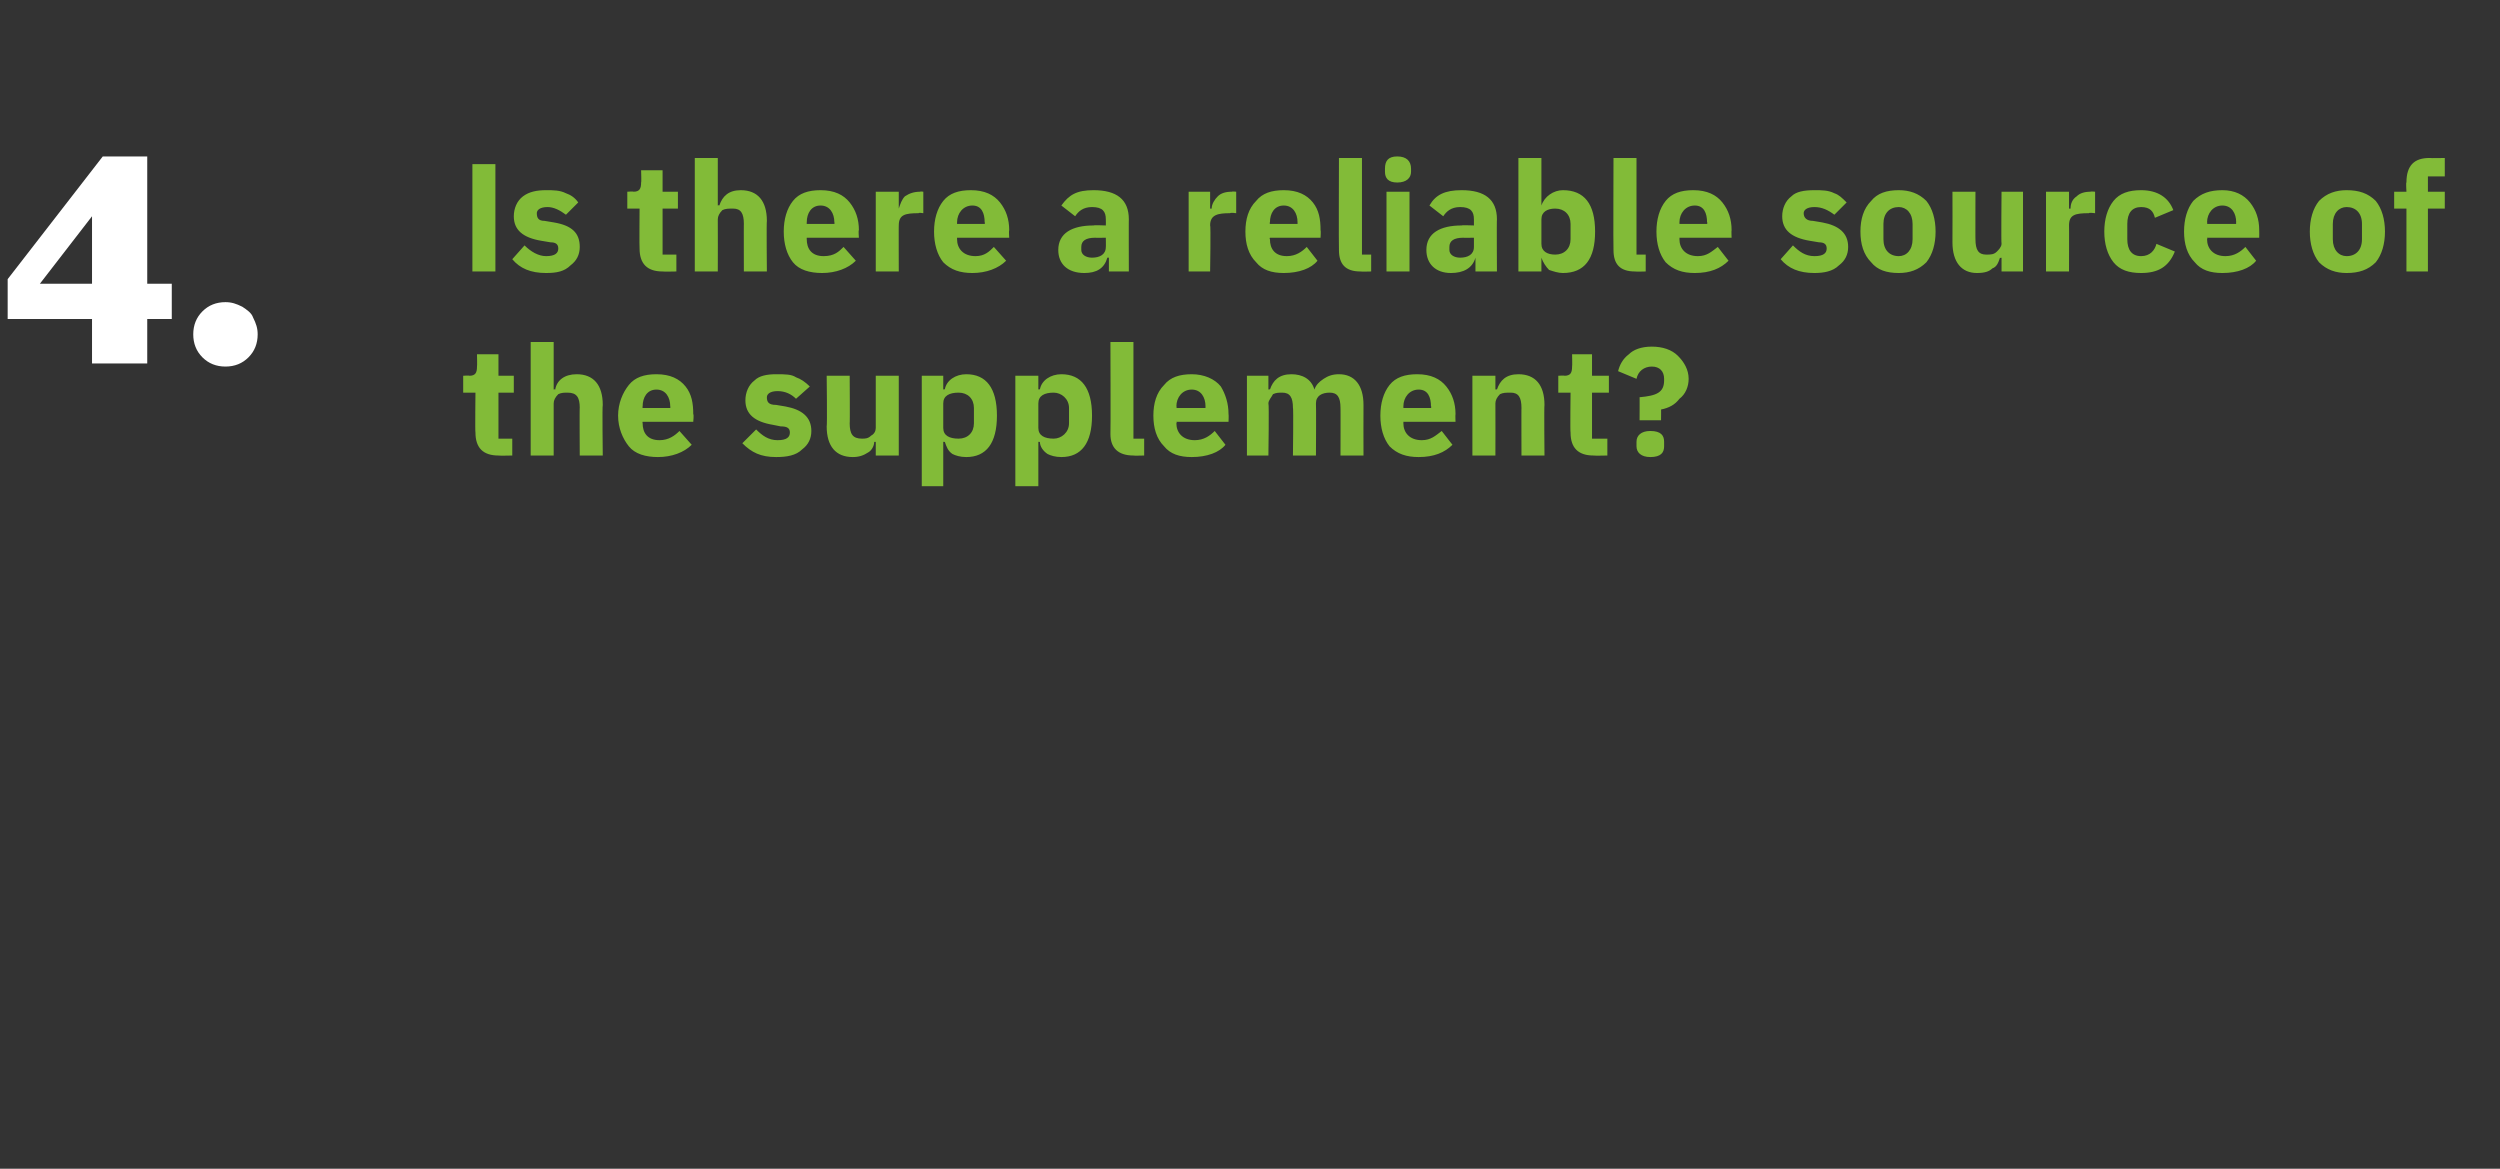 <?xml version="1.0" standalone="no"?><!DOCTYPE svg PUBLIC "-//W3C//DTD SVG 1.1//EN" "http://www.w3.org/Graphics/SVG/1.1/DTD/svg11.dtd"><svg xmlns="http://www.w3.org/2000/svg" version="1.1" width="163px" height="76.2px" viewBox="0 -10 163 76.2" style="top:-10px"><rect x="0" y="-10" width="163" height="76.2" fill="#333333" stroke="none"/>  <desc>4. Is there a reliable source of the supplement?</desc>  <defs/>  <g id="Polygon105094">    <path d="M 33.4 19.7 L 33.4 18.6 L 32.5 18.6 L 32.5 15.6 L 33.5 15.6 L 33.5 14.5 L 32.5 14.5 L 32.5 13.1 L 31.1 13.1 C 31.1 13.1 31.12 13.91 31.1 13.9 C 31.1 14.3 31 14.5 30.6 14.5 C 30.6 14.47 30.2 14.5 30.2 14.5 L 30.2 15.6 L 31 15.6 C 31 15.6 30.97 18.19 31 18.2 C 31 19.2 31.5 19.7 32.5 19.7 C 32.53 19.72 33.4 19.7 33.4 19.7 Z M 34.6 19.7 L 36.1 19.7 C 36.1 19.7 36.1 16.32 36.1 16.3 C 36.1 16.1 36.2 15.9 36.4 15.7 C 36.6 15.6 36.8 15.6 37 15.6 C 37.6 15.6 37.8 15.9 37.8 16.6 C 37.78 16.55 37.8 19.7 37.8 19.7 L 39.3 19.7 C 39.3 19.7 39.26 16.43 39.3 16.4 C 39.3 15.1 38.7 14.4 37.6 14.4 C 36.8 14.4 36.3 14.8 36.2 15.4 C 36.16 15.36 36.1 15.4 36.1 15.4 L 36.1 12.3 L 34.6 12.3 L 34.6 19.7 Z M 45.1 19 C 45.1 19 44.3 18.1 44.3 18.1 C 44 18.4 43.6 18.7 43 18.7 C 42.2 18.7 41.9 18.2 41.9 17.6 C 41.88 17.55 41.9 17.5 41.9 17.5 L 45.2 17.5 C 45.2 17.5 45.25 17.03 45.2 17 C 45.2 16.3 45.1 15.7 44.7 15.2 C 44.3 14.7 43.7 14.4 42.8 14.4 C 42 14.4 41.4 14.6 41 15.1 C 40.6 15.6 40.3 16.3 40.3 17.1 C 40.3 17.9 40.6 18.6 41 19.1 C 41.4 19.6 42.1 19.8 42.9 19.8 C 43.8 19.8 44.6 19.5 45.1 19 Z M 43.7 16.5 C 43.72 16.51 43.7 16.6 43.7 16.6 L 41.9 16.6 C 41.9 16.6 41.88 16.52 41.9 16.5 C 41.9 15.9 42.2 15.4 42.8 15.4 C 43.4 15.4 43.7 15.9 43.7 16.5 Z M 52.3 19.3 C 52.7 19 52.9 18.6 52.9 18.1 C 52.9 17.2 52.3 16.7 51.2 16.5 C 51.2 16.5 50.6 16.4 50.6 16.4 C 50.1 16.4 50 16.2 50 15.9 C 50 15.7 50.2 15.5 50.7 15.5 C 51.2 15.5 51.6 15.7 51.9 16 C 51.9 16 52.8 15.2 52.8 15.2 C 52.5 14.9 52.2 14.7 51.9 14.6 C 51.6 14.4 51.2 14.4 50.6 14.4 C 50 14.4 49.5 14.5 49.2 14.8 C 48.8 15.1 48.6 15.6 48.6 16.1 C 48.6 17 49.2 17.5 50.4 17.7 C 50.4 17.7 50.9 17.8 50.9 17.8 C 51.3 17.8 51.5 17.9 51.5 18.2 C 51.5 18.5 51.3 18.7 50.7 18.7 C 50.1 18.7 49.7 18.4 49.3 18 C 49.3 18 48.4 18.9 48.4 18.9 C 49 19.5 49.6 19.8 50.6 19.8 C 51.3 19.8 51.9 19.7 52.3 19.3 Z M 57.1 19.7 L 58.6 19.7 L 58.6 14.5 L 57.1 14.5 C 57.1 14.5 57.1 17.88 57.1 17.9 C 57.1 18.1 57 18.3 56.8 18.4 C 56.6 18.6 56.4 18.6 56.2 18.6 C 55.6 18.6 55.4 18.3 55.4 17.6 C 55.42 17.64 55.4 14.5 55.4 14.5 L 53.9 14.5 C 53.9 14.5 53.94 17.77 53.9 17.8 C 53.9 19.1 54.5 19.8 55.6 19.8 C 56 19.8 56.3 19.7 56.6 19.5 C 56.8 19.4 57 19.1 57 18.8 C 57.05 18.84 57.1 18.8 57.1 18.8 L 57.1 19.7 Z M 60.1 21.7 L 61.5 21.7 L 61.5 18.8 C 61.5 18.8 61.59 18.84 61.6 18.8 C 61.7 19.1 61.8 19.4 62.1 19.6 C 62.3 19.7 62.6 19.8 63 19.8 C 64.3 19.8 65 18.9 65 17.1 C 65 15.3 64.3 14.4 63 14.4 C 62.3 14.4 61.7 14.8 61.6 15.4 C 61.59 15.35 61.5 15.4 61.5 15.4 L 61.5 14.5 L 60.1 14.5 L 60.1 21.7 Z M 61.5 17.9 C 61.5 17.9 61.5 16.3 61.5 16.3 C 61.5 15.8 61.9 15.6 62.5 15.6 C 63.1 15.6 63.5 16 63.5 16.6 C 63.5 16.6 63.5 17.6 63.5 17.6 C 63.5 18.2 63.1 18.6 62.5 18.6 C 61.9 18.6 61.5 18.4 61.5 17.9 Z M 66.2 21.7 L 67.7 21.7 L 67.7 18.8 C 67.7 18.8 67.77 18.84 67.8 18.8 C 67.8 19.1 68 19.4 68.3 19.6 C 68.5 19.7 68.8 19.8 69.2 19.8 C 70.5 19.8 71.2 18.9 71.2 17.1 C 71.2 15.3 70.5 14.4 69.2 14.4 C 68.5 14.4 67.9 14.8 67.8 15.4 C 67.77 15.35 67.7 15.4 67.7 15.4 L 67.7 14.5 L 66.2 14.5 L 66.2 21.7 Z M 67.7 17.9 C 67.7 17.9 67.7 16.3 67.7 16.3 C 67.7 15.8 68.1 15.6 68.7 15.6 C 69.2 15.6 69.7 16 69.7 16.6 C 69.7 16.6 69.7 17.6 69.7 17.6 C 69.7 18.2 69.2 18.6 68.7 18.6 C 68.1 18.6 67.7 18.4 67.7 17.9 Z M 74.6 19.7 L 74.6 18.6 L 73.9 18.6 L 73.9 12.3 L 72.4 12.3 C 72.4 12.3 72.42 18.28 72.4 18.3 C 72.4 19.2 72.9 19.7 73.9 19.7 C 73.89 19.72 74.6 19.7 74.6 19.7 Z M 79.9 19 C 79.9 19 79.2 18.1 79.2 18.1 C 78.9 18.4 78.5 18.7 77.9 18.7 C 77.1 18.7 76.7 18.2 76.7 17.6 C 76.75 17.55 76.7 17.5 76.7 17.5 L 80.1 17.5 C 80.1 17.5 80.12 17.03 80.1 17 C 80.1 16.3 79.9 15.7 79.6 15.2 C 79.2 14.7 78.5 14.4 77.7 14.4 C 76.9 14.4 76.3 14.6 75.9 15.1 C 75.4 15.6 75.2 16.3 75.2 17.1 C 75.2 17.9 75.4 18.6 75.9 19.1 C 76.3 19.6 76.9 19.8 77.7 19.8 C 78.7 19.8 79.5 19.5 79.9 19 Z M 78.6 16.5 C 78.59 16.51 78.6 16.6 78.6 16.6 L 76.7 16.6 C 76.7 16.6 76.75 16.52 76.7 16.5 C 76.7 15.9 77.1 15.4 77.7 15.4 C 78.3 15.4 78.6 15.9 78.6 16.5 Z M 82.7 19.7 C 82.7 19.7 82.75 16.32 82.7 16.3 C 82.7 16.1 82.9 15.9 83 15.7 C 83.2 15.6 83.4 15.6 83.6 15.6 C 84.1 15.6 84.3 15.9 84.3 16.6 C 84.34 16.55 84.3 19.7 84.3 19.7 L 85.8 19.7 C 85.8 19.7 85.82 16.32 85.8 16.3 C 85.8 15.8 86.2 15.6 86.7 15.6 C 87.2 15.6 87.4 15.9 87.4 16.6 C 87.41 16.55 87.4 19.7 87.4 19.7 L 88.9 19.7 C 88.9 19.7 88.89 16.43 88.9 16.4 C 88.9 15.1 88.3 14.4 87.3 14.4 C 86.9 14.4 86.6 14.5 86.3 14.7 C 86 14.9 85.8 15.1 85.7 15.4 C 85.7 15.4 85.7 15.4 85.7 15.4 C 85.5 14.7 84.9 14.4 84.2 14.4 C 83.4 14.4 83 14.8 82.8 15.4 C 82.81 15.36 82.7 15.4 82.7 15.4 L 82.7 14.5 L 81.3 14.5 L 81.3 19.7 L 82.7 19.7 Z M 94.7 19 C 94.7 19 94 18.1 94 18.1 C 93.6 18.4 93.3 18.7 92.7 18.7 C 91.9 18.7 91.5 18.2 91.5 17.6 C 91.51 17.55 91.5 17.5 91.5 17.5 L 94.9 17.5 C 94.9 17.5 94.88 17.03 94.9 17 C 94.9 16.3 94.7 15.7 94.3 15.2 C 93.9 14.7 93.3 14.4 92.4 14.4 C 91.6 14.4 91 14.6 90.6 15.1 C 90.2 15.6 90 16.3 90 17.1 C 90 17.9 90.2 18.6 90.6 19.1 C 91.1 19.6 91.7 19.8 92.5 19.8 C 93.5 19.8 94.2 19.5 94.7 19 Z M 93.3 16.5 C 93.35 16.51 93.3 16.6 93.3 16.6 L 91.5 16.6 C 91.5 16.6 91.51 16.52 91.5 16.5 C 91.5 15.9 91.9 15.4 92.5 15.4 C 93.1 15.4 93.3 15.9 93.3 16.5 Z M 97.5 19.7 C 97.5 19.7 97.51 16.32 97.5 16.3 C 97.5 16.1 97.6 15.9 97.8 15.7 C 98 15.6 98.2 15.6 98.5 15.6 C 99 15.6 99.2 15.9 99.2 16.6 C 99.19 16.55 99.2 19.7 99.2 19.7 L 100.7 19.7 C 100.7 19.7 100.67 16.43 100.7 16.4 C 100.7 15.1 100.1 14.4 99 14.4 C 98.2 14.4 97.8 14.8 97.6 15.4 C 97.57 15.36 97.5 15.4 97.5 15.4 L 97.5 14.5 L 96 14.5 L 96 19.7 L 97.5 19.7 Z M 104.8 19.7 L 104.8 18.6 L 103.8 18.6 L 103.8 15.6 L 104.9 15.6 L 104.9 14.5 L 103.8 14.5 L 103.8 13.1 L 102.5 13.1 C 102.5 13.1 102.52 13.91 102.5 13.9 C 102.5 14.3 102.4 14.5 102 14.5 C 102 14.47 101.6 14.5 101.6 14.5 L 101.6 15.6 L 102.4 15.6 C 102.4 15.6 102.37 18.19 102.4 18.2 C 102.4 19.2 102.9 19.7 103.9 19.7 C 103.93 19.72 104.8 19.7 104.8 19.7 Z M 108.3 17.4 C 108.3 17.4 108.31 16.67 108.3 16.7 C 108.8 16.6 109.2 16.4 109.5 16 C 109.9 15.7 110.1 15.2 110.1 14.7 C 110.1 14.1 109.8 13.6 109.4 13.2 C 109 12.8 108.4 12.6 107.7 12.6 C 107 12.6 106.5 12.8 106.2 13.1 C 105.8 13.4 105.6 13.8 105.5 14.2 C 105.5 14.2 106.7 14.7 106.7 14.7 C 106.8 14.2 107.2 13.9 107.7 13.9 C 108.2 13.9 108.5 14.2 108.5 14.7 C 108.5 14.7 108.5 14.8 108.5 14.8 C 108.5 15.6 108 15.8 106.9 15.9 C 106.91 15.86 106.9 17.4 106.9 17.4 L 108.3 17.4 Z M 108.5 19.1 C 108.5 19.1 108.5 18.8 108.5 18.8 C 108.5 18.4 108.3 18.1 107.6 18.1 C 107 18.1 106.7 18.4 106.7 18.8 C 106.7 18.8 106.7 19.1 106.7 19.1 C 106.7 19.5 107 19.8 107.6 19.8 C 108.3 19.8 108.5 19.5 108.5 19.1 Z " stroke="none" fill="#82bb38"/>  </g>  <g id="Polygon105093">    <path d="M 30.8 0.7 L 32.3 0.7 L 32.3 7.7 L 30.8 7.7 L 30.8 0.7 Z M 37.2 7.3 C 37.6 7 37.8 6.6 37.8 6.1 C 37.8 5.2 37.3 4.7 36.1 4.5 C 36.1 4.5 35.5 4.4 35.5 4.4 C 35.1 4.4 35 4.2 35 3.9 C 35 3.7 35.2 3.5 35.7 3.5 C 36.1 3.5 36.5 3.7 36.9 4 C 36.9 4 37.7 3.2 37.7 3.2 C 37.5 2.9 37.2 2.7 36.9 2.6 C 36.5 2.4 36.1 2.4 35.6 2.4 C 35 2.4 34.5 2.5 34.1 2.8 C 33.7 3.1 33.5 3.6 33.5 4.1 C 33.5 5 34.1 5.5 35.3 5.7 C 35.3 5.7 35.9 5.8 35.9 5.8 C 36.2 5.8 36.4 5.9 36.4 6.2 C 36.4 6.5 36.2 6.7 35.6 6.7 C 35.1 6.7 34.6 6.4 34.2 6 C 34.2 6 33.4 6.9 33.4 6.9 C 33.9 7.5 34.6 7.8 35.6 7.8 C 36.3 7.8 36.8 7.7 37.2 7.3 Z M 44.1 7.7 L 44.1 6.6 L 43.2 6.6 L 43.2 3.6 L 44.2 3.6 L 44.2 2.5 L 43.2 2.5 L 43.2 1.1 L 41.8 1.1 C 41.8 1.1 41.83 1.91 41.8 1.9 C 41.8 2.3 41.7 2.5 41.3 2.5 C 41.31 2.47 40.9 2.5 40.9 2.5 L 40.9 3.6 L 41.7 3.6 C 41.7 3.6 41.68 6.19 41.7 6.2 C 41.7 7.2 42.2 7.7 43.2 7.7 C 43.24 7.72 44.1 7.7 44.1 7.7 Z M 45.3 7.7 L 46.8 7.7 C 46.8 7.7 46.81 4.32 46.8 4.3 C 46.8 4.1 46.9 3.9 47.1 3.7 C 47.3 3.6 47.5 3.6 47.8 3.6 C 48.3 3.6 48.5 3.9 48.5 4.6 C 48.49 4.55 48.5 7.7 48.5 7.7 L 50 7.7 C 50 7.7 49.97 4.43 50 4.4 C 50 3.1 49.4 2.4 48.3 2.4 C 47.5 2.4 47.1 2.8 46.9 3.4 C 46.87 3.36 46.8 3.4 46.8 3.4 L 46.8 0.3 L 45.3 0.3 L 45.3 7.7 Z M 55.8 7 C 55.8 7 55 6.1 55 6.1 C 54.7 6.4 54.4 6.7 53.7 6.7 C 52.9 6.7 52.6 6.2 52.6 5.6 C 52.59 5.55 52.6 5.5 52.6 5.5 L 56 5.5 C 56 5.5 55.96 5.03 56 5 C 56 4.3 55.8 3.7 55.4 3.2 C 55 2.7 54.4 2.4 53.5 2.4 C 52.7 2.4 52.1 2.6 51.7 3.1 C 51.3 3.6 51.1 4.3 51.1 5.1 C 51.1 5.9 51.3 6.6 51.7 7.1 C 52.1 7.6 52.8 7.8 53.6 7.8 C 54.5 7.8 55.3 7.5 55.8 7 Z M 54.4 4.5 C 54.43 4.51 54.4 4.6 54.4 4.6 L 52.6 4.6 C 52.6 4.6 52.59 4.52 52.6 4.5 C 52.6 3.9 52.9 3.4 53.5 3.4 C 54.1 3.4 54.4 3.9 54.4 4.5 Z M 58.6 7.7 C 58.6 7.7 58.59 4.65 58.6 4.7 C 58.6 4 59 3.9 59.9 3.9 C 59.87 3.85 60.2 3.9 60.2 3.9 L 60.2 2.5 C 60.2 2.5 59.98 2.47 60 2.5 C 59.6 2.5 59.3 2.6 59 2.8 C 58.8 3 58.7 3.3 58.6 3.6 C 58.64 3.61 58.6 3.6 58.6 3.6 L 58.6 2.5 L 57.1 2.5 L 57.1 7.7 L 58.6 7.7 Z M 65.6 7 C 65.6 7 64.8 6.1 64.8 6.1 C 64.5 6.4 64.2 6.7 63.6 6.7 C 62.8 6.7 62.4 6.2 62.4 5.6 C 62.4 5.55 62.4 5.5 62.4 5.5 L 65.8 5.5 C 65.8 5.5 65.77 5.03 65.8 5 C 65.8 4.3 65.6 3.7 65.2 3.2 C 64.8 2.7 64.2 2.4 63.3 2.4 C 62.5 2.4 61.9 2.6 61.5 3.1 C 61.1 3.6 60.9 4.3 60.9 5.1 C 60.9 5.9 61.1 6.6 61.5 7.1 C 62 7.6 62.6 7.8 63.4 7.8 C 64.3 7.8 65.1 7.5 65.6 7 Z M 64.2 4.5 C 64.24 4.51 64.2 4.6 64.2 4.6 L 62.4 4.6 C 62.4 4.6 62.4 4.52 62.4 4.5 C 62.4 3.9 62.8 3.4 63.4 3.4 C 64 3.4 64.2 3.9 64.2 4.5 Z M 73.6 4.3 C 73.59 4.27 73.6 7.7 73.6 7.7 L 72.3 7.7 L 72.3 6.8 C 72.3 6.8 72.2 6.8 72.2 6.8 C 72 7.5 71.5 7.8 70.7 7.8 C 69.6 7.8 69 7.2 69 6.3 C 69 5.2 69.9 4.7 71.3 4.7 C 71.28 4.67 72.1 4.7 72.1 4.7 C 72.1 4.7 72.11 4.34 72.1 4.3 C 72.1 3.8 71.9 3.5 71.2 3.5 C 70.6 3.5 70.3 3.8 70.1 4.1 C 70.1 4.1 69.2 3.4 69.2 3.4 C 69.7 2.7 70.2 2.4 71.3 2.4 C 72.8 2.4 73.6 3 73.6 4.3 Z M 72.1 5.5 C 72.1 5.5 71.39 5.51 71.4 5.5 C 70.8 5.5 70.5 5.7 70.5 6.1 C 70.5 6.1 70.5 6.3 70.5 6.3 C 70.5 6.6 70.8 6.8 71.2 6.8 C 71.7 6.8 72.1 6.6 72.1 6.1 C 72.11 6.13 72.1 5.5 72.1 5.5 Z M 78.9 7.7 C 78.9 7.7 78.95 4.65 78.9 4.7 C 78.9 4 79.4 3.9 80.2 3.9 C 80.23 3.85 80.6 3.9 80.6 3.9 L 80.6 2.5 C 80.6 2.5 80.34 2.47 80.3 2.5 C 79.9 2.5 79.6 2.6 79.4 2.8 C 79.2 3 79 3.3 79 3.6 C 79 3.61 78.9 3.6 78.9 3.6 L 78.9 2.5 L 77.5 2.5 L 77.5 7.7 L 78.9 7.7 Z M 85.9 7 C 85.9 7 85.2 6.1 85.2 6.1 C 84.9 6.4 84.5 6.7 83.9 6.7 C 83.1 6.7 82.8 6.2 82.8 5.6 C 82.76 5.55 82.8 5.5 82.8 5.5 L 86.1 5.5 C 86.1 5.5 86.13 5.03 86.1 5 C 86.1 4.3 86 3.7 85.6 3.2 C 85.2 2.7 84.6 2.4 83.7 2.4 C 82.9 2.4 82.3 2.6 81.9 3.1 C 81.4 3.6 81.2 4.3 81.2 5.1 C 81.2 5.9 81.4 6.6 81.9 7.1 C 82.3 7.6 82.9 7.8 83.7 7.8 C 84.7 7.8 85.5 7.5 85.9 7 Z M 84.6 4.5 C 84.6 4.51 84.6 4.6 84.6 4.6 L 82.8 4.6 C 82.8 4.6 82.76 4.52 82.8 4.5 C 82.8 3.9 83.1 3.4 83.7 3.4 C 84.3 3.4 84.6 3.9 84.6 4.5 Z M 89.4 7.7 L 89.4 6.6 L 88.8 6.6 L 88.8 0.3 L 87.3 0.3 C 87.3 0.3 87.28 6.28 87.3 6.3 C 87.3 7.2 87.7 7.7 88.7 7.7 C 88.75 7.72 89.4 7.7 89.4 7.7 Z M 92 1.2 C 92 1.2 92 1 92 1 C 92 0.5 91.7 0.2 91.1 0.2 C 90.5 0.2 90.3 0.5 90.3 1 C 90.3 1 90.3 1.2 90.3 1.2 C 90.3 1.6 90.5 1.9 91.1 1.9 C 91.7 1.9 92 1.6 92 1.2 Z M 90.4 7.7 L 91.9 7.7 L 91.9 2.5 L 90.4 2.5 L 90.4 7.7 Z M 97.6 4.3 C 97.58 4.27 97.6 7.7 97.6 7.7 L 96.2 7.7 L 96.2 6.8 C 96.2 6.8 96.19 6.8 96.2 6.8 C 96 7.5 95.4 7.8 94.6 7.8 C 93.6 7.8 93 7.2 93 6.3 C 93 5.2 93.9 4.7 95.3 4.7 C 95.27 4.67 96.1 4.7 96.1 4.7 C 96.1 4.7 96.1 4.34 96.1 4.3 C 96.1 3.8 95.9 3.5 95.2 3.5 C 94.6 3.5 94.3 3.8 94.1 4.1 C 94.1 4.1 93.2 3.4 93.2 3.4 C 93.6 2.7 94.2 2.4 95.3 2.4 C 96.8 2.4 97.6 3 97.6 4.3 Z M 96.1 5.5 C 96.1 5.5 95.38 5.51 95.4 5.5 C 94.8 5.5 94.5 5.7 94.5 6.1 C 94.5 6.1 94.5 6.3 94.5 6.3 C 94.5 6.6 94.8 6.8 95.2 6.8 C 95.7 6.8 96.1 6.6 96.1 6.1 C 96.1 6.13 96.1 5.5 96.1 5.5 Z M 99 7.7 L 100.5 7.7 L 100.5 6.8 C 100.5 6.8 100.53 6.84 100.5 6.8 C 100.6 7.1 100.8 7.4 101 7.6 C 101.3 7.7 101.6 7.8 101.9 7.8 C 103.3 7.8 104 6.9 104 5.1 C 104 3.3 103.3 2.4 101.9 2.4 C 101.3 2.4 100.7 2.8 100.5 3.4 C 100.53 3.35 100.5 3.4 100.5 3.4 L 100.5 0.3 L 99 0.3 L 99 7.7 Z M 100.5 5.9 C 100.5 5.9 100.5 4.3 100.5 4.3 C 100.5 3.8 100.9 3.6 101.4 3.6 C 102 3.6 102.4 4 102.4 4.6 C 102.4 4.6 102.4 5.6 102.4 5.6 C 102.4 6.2 102 6.6 101.4 6.6 C 100.9 6.6 100.5 6.4 100.5 5.9 Z M 107.3 7.7 L 107.3 6.6 L 106.7 6.6 L 106.7 0.3 L 105.2 0.3 C 105.2 0.3 105.18 6.28 105.2 6.3 C 105.2 7.2 105.6 7.7 106.6 7.7 C 106.65 7.72 107.3 7.7 107.3 7.7 Z M 112.7 7 C 112.7 7 112 6.1 112 6.1 C 111.6 6.4 111.3 6.7 110.7 6.7 C 109.9 6.7 109.5 6.2 109.5 5.6 C 109.51 5.55 109.5 5.5 109.5 5.5 L 112.9 5.5 C 112.9 5.5 112.88 5.03 112.9 5 C 112.9 4.3 112.7 3.7 112.3 3.2 C 111.9 2.7 111.3 2.4 110.4 2.4 C 109.6 2.4 109 2.6 108.6 3.1 C 108.2 3.6 108 4.3 108 5.1 C 108 5.9 108.2 6.6 108.6 7.1 C 109.1 7.6 109.7 7.8 110.5 7.8 C 111.5 7.8 112.2 7.5 112.7 7 Z M 111.3 4.5 C 111.35 4.51 111.3 4.6 111.3 4.6 L 109.5 4.6 C 109.5 4.6 109.51 4.52 109.5 4.5 C 109.5 3.9 109.9 3.4 110.5 3.4 C 111.1 3.4 111.3 3.9 111.3 4.5 Z M 119.9 7.3 C 120.3 7 120.5 6.6 120.5 6.1 C 120.5 5.2 119.9 4.7 118.8 4.5 C 118.8 4.5 118.2 4.4 118.2 4.4 C 117.8 4.4 117.6 4.2 117.6 3.9 C 117.6 3.7 117.8 3.5 118.3 3.5 C 118.8 3.5 119.2 3.7 119.6 4 C 119.6 4 120.4 3.2 120.4 3.2 C 120.1 2.9 119.9 2.7 119.6 2.6 C 119.2 2.4 118.8 2.4 118.3 2.4 C 117.6 2.4 117.1 2.5 116.8 2.8 C 116.4 3.1 116.2 3.6 116.2 4.1 C 116.2 5 116.8 5.5 118 5.7 C 118 5.7 118.6 5.8 118.6 5.8 C 118.9 5.8 119.1 5.9 119.1 6.2 C 119.1 6.5 118.9 6.7 118.3 6.7 C 117.7 6.7 117.3 6.4 116.9 6 C 116.9 6 116.1 6.9 116.1 6.9 C 116.6 7.5 117.3 7.8 118.3 7.8 C 118.9 7.8 119.5 7.7 119.9 7.3 Z M 125.6 7.1 C 126 6.6 126.2 5.9 126.2 5.1 C 126.2 4.3 126 3.6 125.6 3.1 C 125.1 2.6 124.5 2.4 123.8 2.4 C 123 2.4 122.4 2.6 122 3.1 C 121.5 3.6 121.3 4.3 121.3 5.1 C 121.3 5.9 121.5 6.6 122 7.1 C 122.4 7.6 123 7.8 123.8 7.8 C 124.5 7.8 125.1 7.6 125.6 7.1 Z M 122.8 5.6 C 122.8 5.6 122.8 4.6 122.8 4.6 C 122.8 3.9 123.2 3.5 123.8 3.5 C 124.3 3.5 124.7 3.9 124.7 4.6 C 124.7 4.6 124.7 5.6 124.7 5.6 C 124.7 6.3 124.3 6.7 123.8 6.7 C 123.2 6.7 122.8 6.3 122.8 5.6 Z M 130.5 7.7 L 131.9 7.7 L 131.9 2.5 L 130.5 2.5 C 130.5 2.5 130.47 5.88 130.5 5.9 C 130.5 6.1 130.3 6.3 130.2 6.4 C 130 6.6 129.8 6.6 129.5 6.6 C 129 6.6 128.8 6.3 128.8 5.6 C 128.79 5.64 128.8 2.5 128.8 2.5 L 127.3 2.5 C 127.3 2.5 127.31 5.77 127.3 5.8 C 127.3 7.1 127.9 7.8 128.9 7.8 C 129.4 7.8 129.7 7.7 129.9 7.5 C 130.2 7.4 130.3 7.1 130.4 6.8 C 130.42 6.84 130.5 6.8 130.5 6.8 L 130.5 7.7 Z M 134.9 7.7 C 134.9 7.7 134.91 4.65 134.9 4.7 C 134.9 4 135.3 3.9 136.2 3.9 C 136.19 3.85 136.6 3.9 136.6 3.9 L 136.6 2.5 C 136.6 2.5 136.3 2.47 136.3 2.5 C 135.9 2.5 135.6 2.6 135.4 2.8 C 135.1 3 135 3.3 135 3.6 C 134.96 3.61 134.9 3.6 134.9 3.6 L 134.9 2.5 L 133.4 2.5 L 133.4 7.7 L 134.9 7.7 Z M 141.8 6.4 C 141.8 6.4 140.6 5.9 140.6 5.9 C 140.5 6.3 140.2 6.7 139.6 6.7 C 139 6.7 138.7 6.3 138.7 5.6 C 138.7 5.6 138.7 4.6 138.7 4.6 C 138.7 3.9 139 3.5 139.6 3.5 C 140.2 3.5 140.4 3.8 140.5 4.2 C 140.5 4.2 141.7 3.7 141.7 3.7 C 141.4 2.9 140.7 2.4 139.6 2.4 C 138.8 2.4 138.2 2.6 137.8 3.1 C 137.4 3.6 137.2 4.3 137.2 5.1 C 137.2 5.9 137.4 6.6 137.8 7.1 C 138.2 7.6 138.8 7.8 139.6 7.8 C 140.7 7.8 141.4 7.4 141.8 6.4 Z M 147.1 7 C 147.1 7 146.4 6.1 146.4 6.1 C 146.1 6.4 145.7 6.7 145.1 6.7 C 144.3 6.7 143.9 6.2 143.9 5.6 C 143.94 5.55 143.9 5.5 143.9 5.5 L 147.3 5.5 C 147.3 5.5 147.31 5.03 147.3 5 C 147.3 4.3 147.1 3.7 146.7 3.2 C 146.3 2.7 145.7 2.4 144.9 2.4 C 144.1 2.4 143.5 2.6 143 3.1 C 142.6 3.6 142.4 4.3 142.4 5.1 C 142.4 5.9 142.6 6.6 143.1 7.1 C 143.5 7.6 144.1 7.8 144.9 7.8 C 145.9 7.8 146.7 7.5 147.1 7 Z M 145.8 4.5 C 145.78 4.51 145.8 4.6 145.8 4.6 L 143.9 4.6 C 143.9 4.6 143.94 4.52 143.9 4.5 C 143.9 3.9 144.3 3.4 144.9 3.4 C 145.5 3.4 145.8 3.9 145.8 4.5 Z M 154.9 7.1 C 155.3 6.6 155.5 5.9 155.5 5.1 C 155.5 4.3 155.3 3.6 154.9 3.1 C 154.4 2.6 153.8 2.4 153 2.4 C 152.3 2.4 151.7 2.6 151.2 3.1 C 150.8 3.6 150.6 4.3 150.6 5.1 C 150.6 5.9 150.8 6.6 151.2 7.1 C 151.7 7.6 152.3 7.8 153 7.8 C 153.8 7.8 154.4 7.6 154.9 7.1 Z M 152.1 5.6 C 152.1 5.6 152.1 4.6 152.1 4.6 C 152.1 3.9 152.5 3.5 153 3.5 C 153.6 3.5 154 3.9 154 4.6 C 154 4.6 154 5.6 154 5.6 C 154 6.3 153.6 6.7 153 6.7 C 152.5 6.7 152.1 6.3 152.1 5.6 Z M 156.9 7.7 L 158.3 7.7 L 158.3 3.6 L 159.4 3.6 L 159.4 2.5 L 158.3 2.5 L 158.3 1.5 L 159.4 1.5 L 159.4 0.3 C 159.4 0.3 158.43 0.32 158.4 0.3 C 157.4 0.3 156.9 0.8 156.9 1.9 C 156.86 1.85 156.9 2.5 156.9 2.5 L 156.1 2.5 L 156.1 3.6 L 156.9 3.6 L 156.9 7.7 Z " stroke="none" fill="#82bb38"/>  </g>  <g id="Polygon105092">    <path d="M 11.2 10.8 L 9.6 10.8 L 9.6 13.7 L 6 13.7 L 6 10.8 L 0.5 10.8 L 0.5 8.2 L 6.7 0.2 L 9.6 0.2 L 9.6 8.5 L 11.2 8.5 L 11.2 10.8 Z M 6 8.5 L 6 4.1 L 2.6 8.5 L 6 8.5 Z M 16.8 11.8 C 16.8 12.4 16.6 12.9 16.2 13.3 C 15.8 13.7 15.3 13.9 14.7 13.9 C 14.1 13.9 13.6 13.7 13.2 13.3 C 12.8 12.9 12.6 12.4 12.6 11.8 C 12.6 11.2 12.8 10.7 13.2 10.3 C 13.6 9.9 14.1 9.7 14.7 9.7 C 15.1 9.7 15.4 9.8 15.8 10 C 16.1 10.2 16.4 10.4 16.5 10.7 C 16.7 11.1 16.8 11.4 16.8 11.8 Z " stroke="none" fill="#fff"/>  </g></svg>